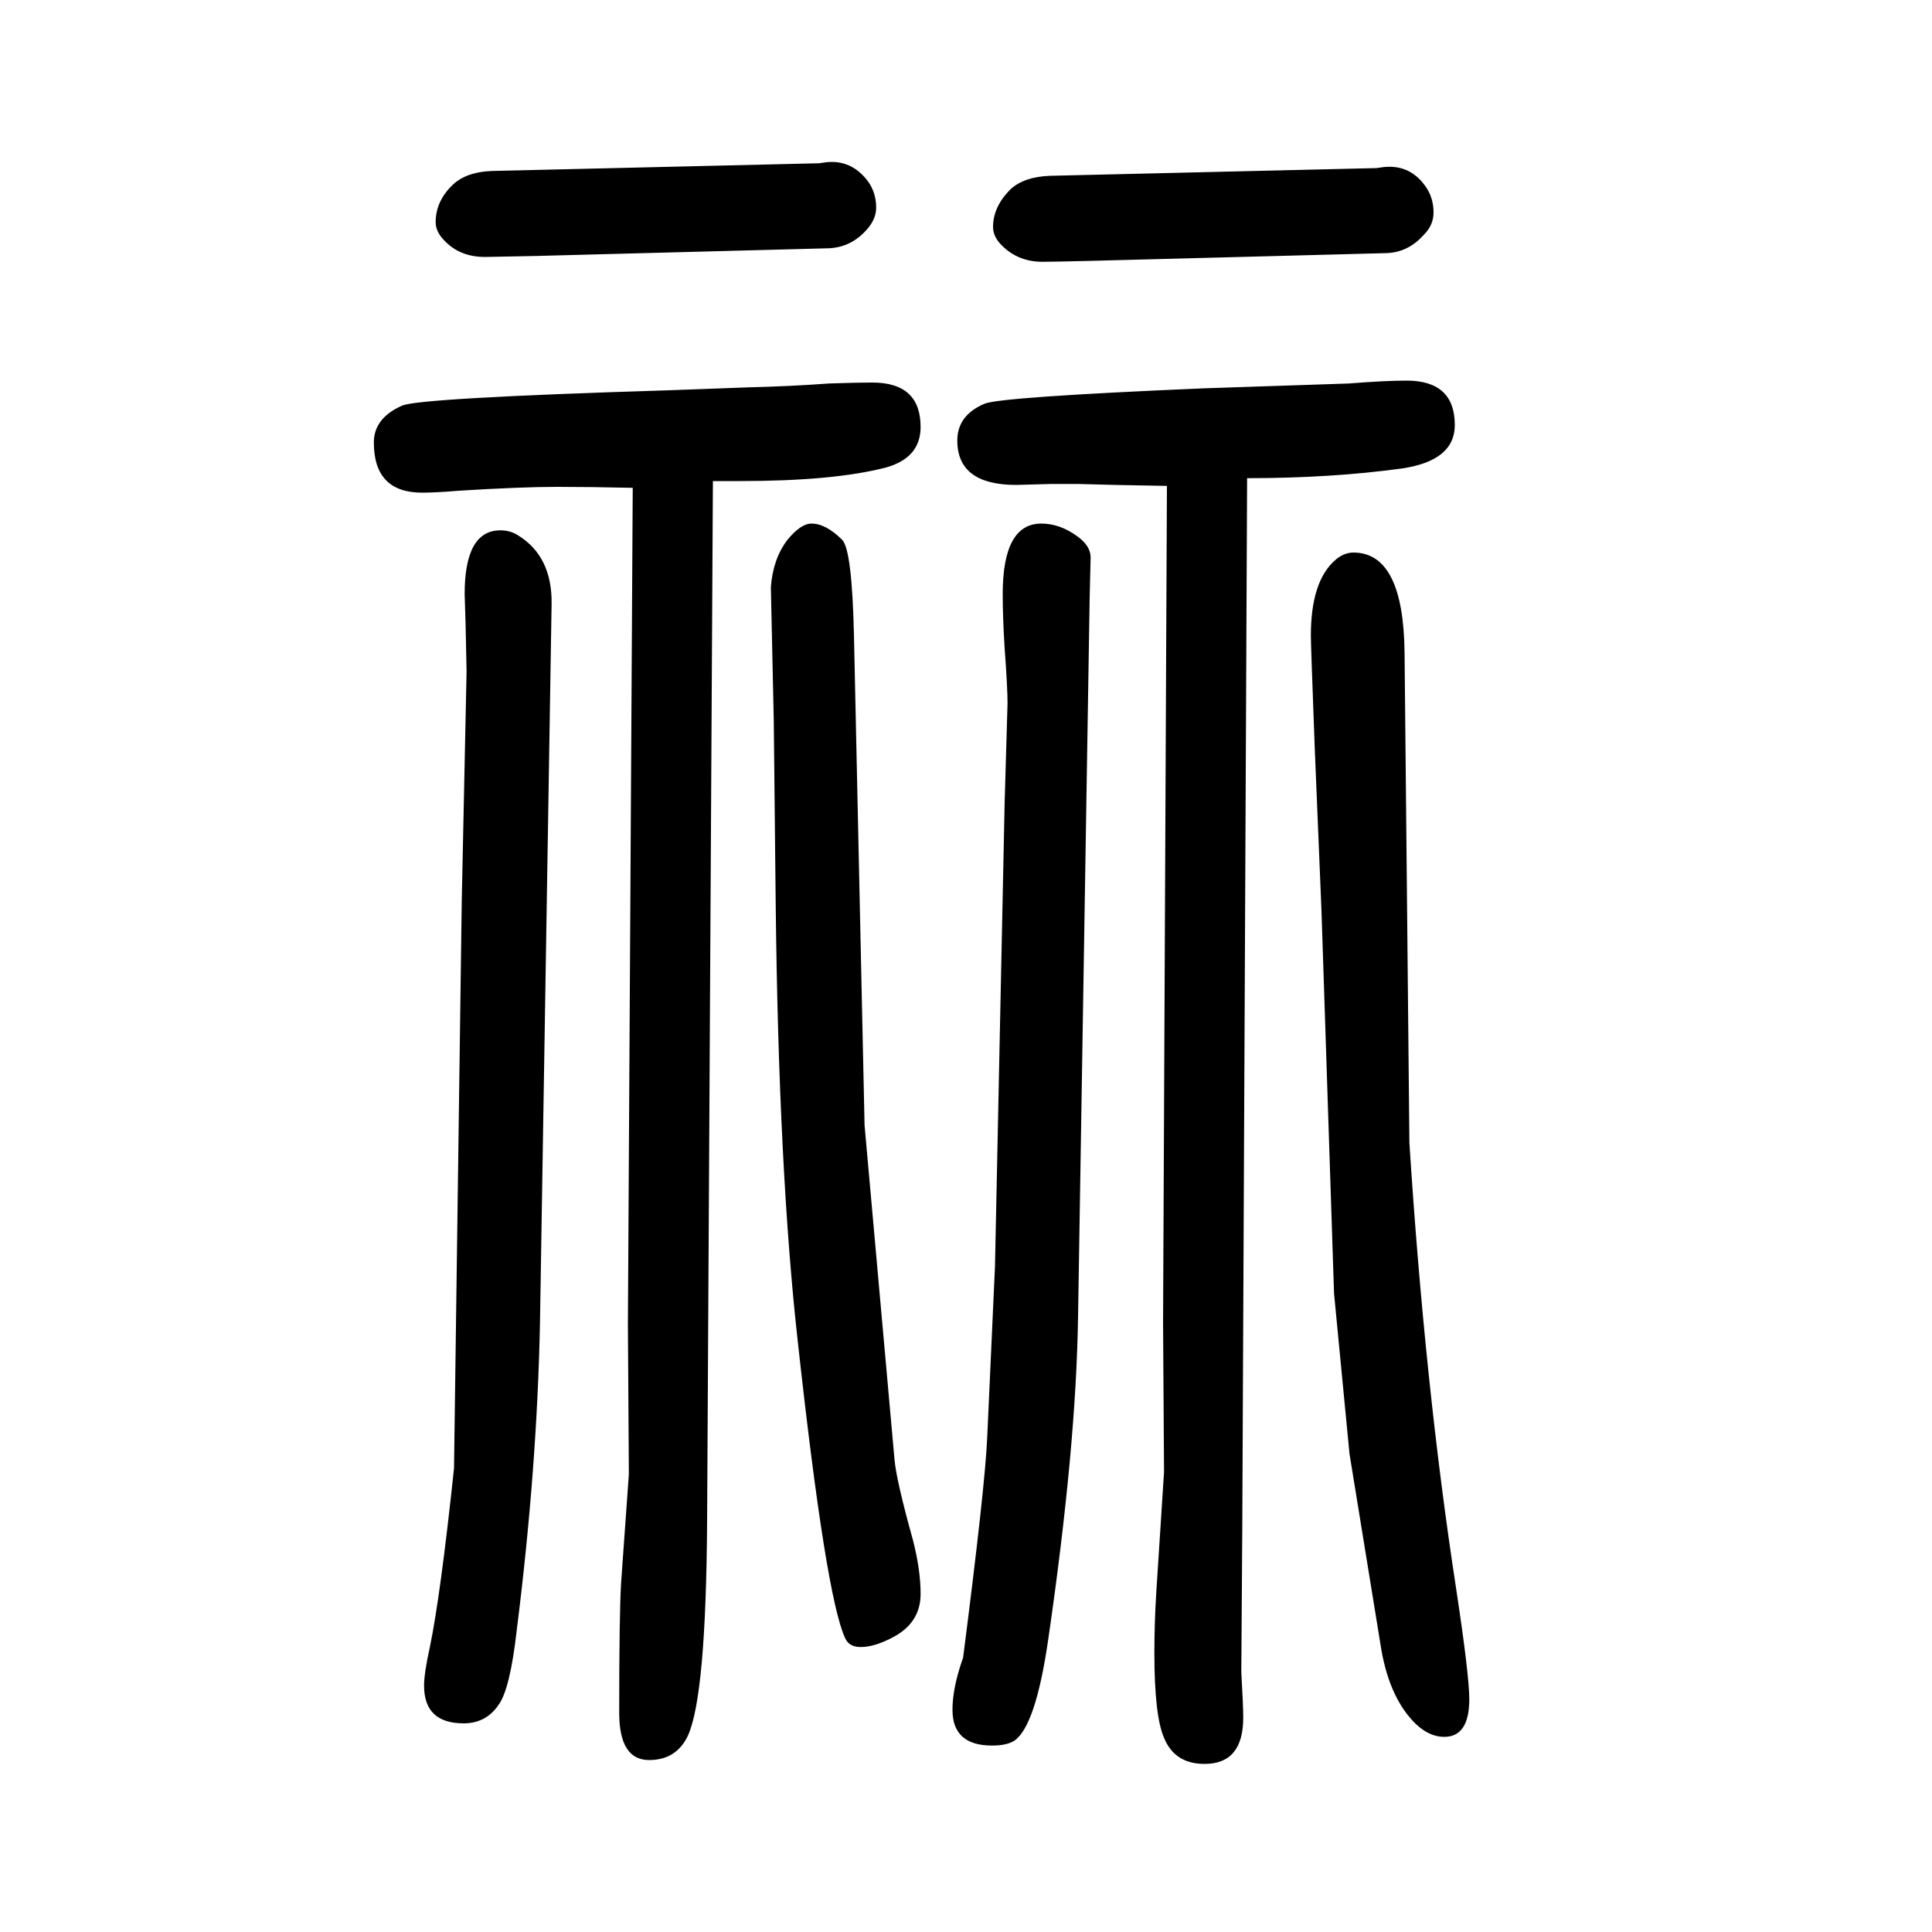 <svg xmlns="http://www.w3.org/2000/svg" xmlns:xlink="http://www.w3.org/1999/xlink" height="100" width="100" version="1.1"><path d="M738 1152l-6 -1075q-1 -183 -20 -224q-12 -25 -40 -25q-31 0 -31 49q0 103 2 135l8 112l-1 155l5 866q-45 1 -78 1q-38 0 -102 -4q-24 -2 -38 -2q-50 0 -50 52q0 25 29 38q17 8 277 16l81 3q43 1 84 4q28 1 45 1q50 0 50 -46q0 -32 -36 -42q-54 -14 -151 -14h-28z
M509 1473l339 8l7 1q26 3 43 -19q9 -12 9 -28q0 -12 -10 -23q-16 -18 -39 -19l-304 -8q-47 -1 -52 -1q-26 0 -42 17q-9 9 -9 19q0 22 18 39q14 13 40 14zM1459 467q16 -250 48 -459q14 -92 14 -117q0 -39 -26 -39q-15 0 -29 13q-27 26 -36 77l-33 203l-16 166l-13 396
l-7 169q-4 107 -4 116q0 56 25 78q9 8 19 8q52 0 53 -104zM997 -66q23 179 25 229l8 176l10 480l3 103q0 16 -3 57q-2 32 -2 56q0 73 40 73q19 0 37 -13q14 -10 14 -22l-1 -43l-12 -743q-2 -136 -31 -335q-13 -89 -35 -104q-8 -5 -23 -5q-41 0 -41 37q0 23 11 54zM1087 1468
l338 8l7 1q27 3 43 -19q9 -12 9 -28q0 -13 -10 -23q-16 -18 -38 -19l-305 -8q-41 -1 -52 -1q-25 0 -42 17q-9 9 -9 19q0 21 18 39q14 13 41 14zM895 485l31 -346q2 -22 19 -83q8 -31 8 -56q0 -29 -27 -44q-20 -11 -35 -11q-12 0 -16 9q-20 42 -49 306q-20 178 -23 454
l-2 190l-3 138q2 29 17 49q14 17 25 17q15 0 32 -17q10 -11 12 -98zM470 130l8 587l5 238l-1 48l-1 32q0 66 37 66q10 0 18 -5q36 -22 35 -72l-12 -743q-3 -151 -24 -318q-7 -62 -19 -78q-13 -19 -36 -19q-41 0 -41 39q0 13 6 40q11 53 25 185zM1291 1155l-5 -1088
q-1 -144 -1 -148q2 -35 2 -47q0 -48 -40 -48q-31 0 -42 27q-10 23 -10 88q0 31 2 63l8 124l-1 155l4 866q-61 1 -92 2h-28l-36 -1q-61 0 -61 46q0 26 28 38q16 7 227 16l150 5q38 3 60 3q50 0 50 -46q0 -37 -55 -45q-73 -10 -160 -10z" style="" transform="scale(0.05 -0.05) translate(0 -1650)"/></svg>